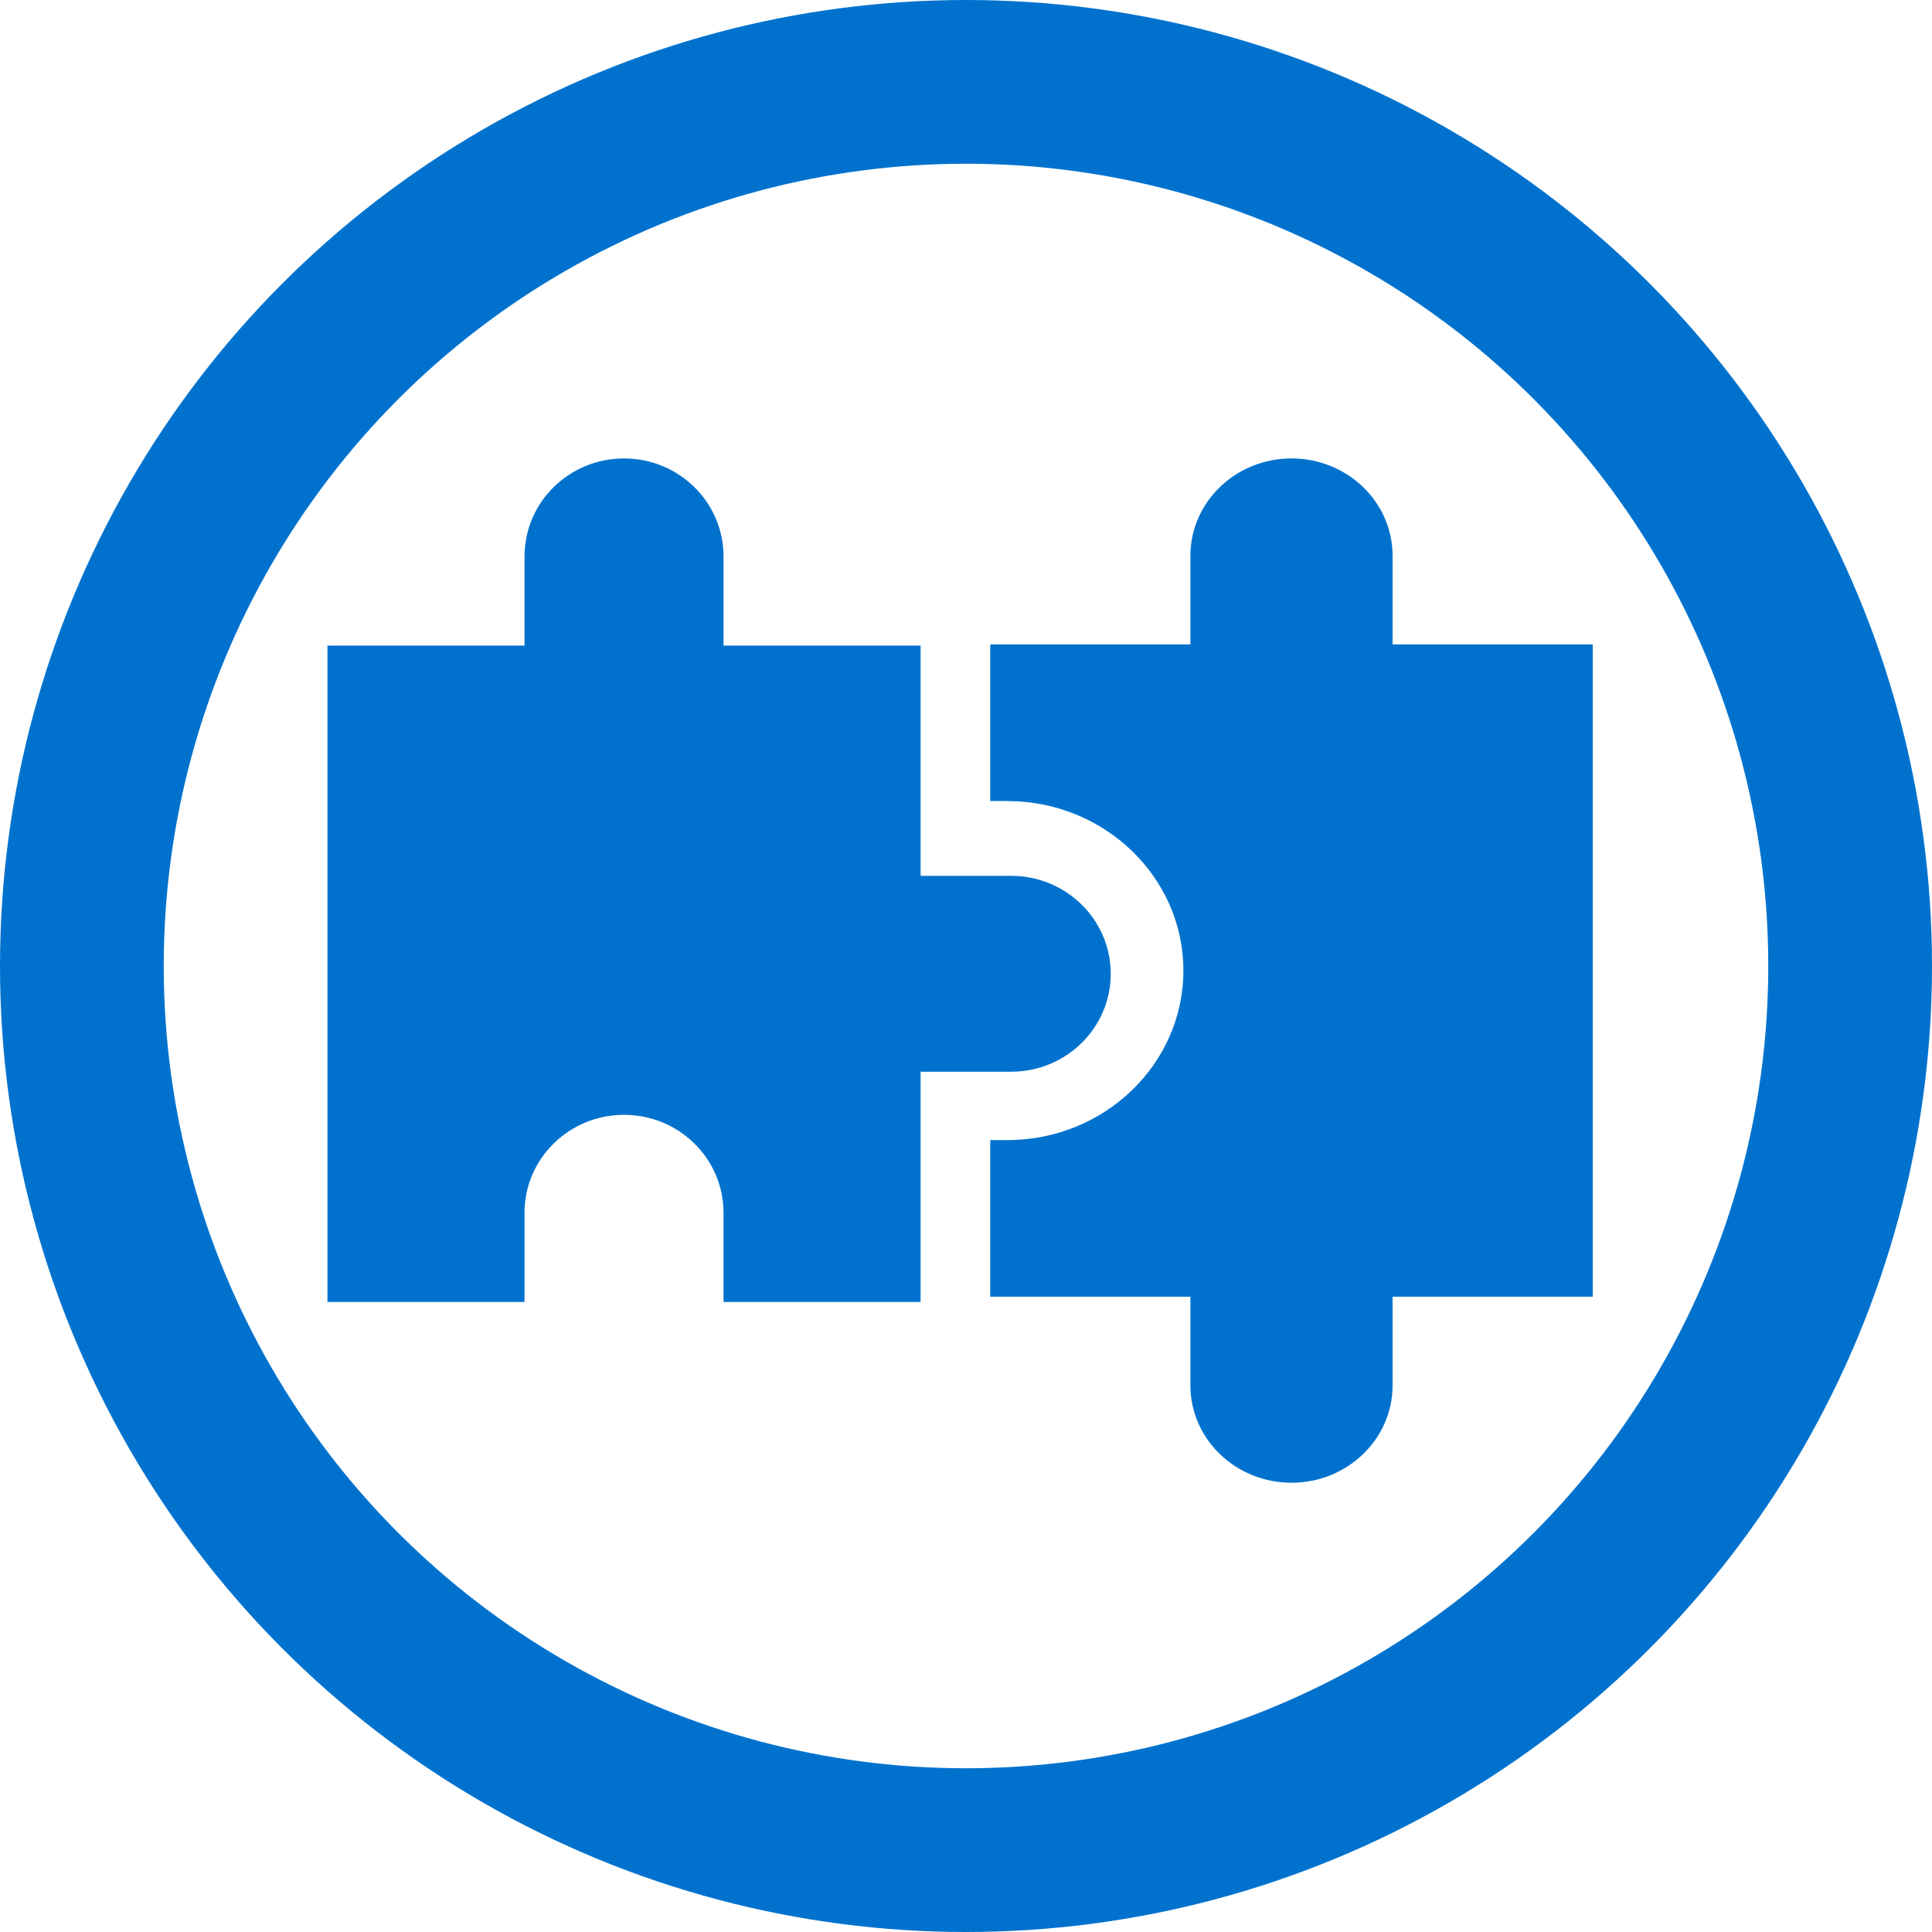 <?xml version="1.0" encoding="UTF-8"?> <svg xmlns="http://www.w3.org/2000/svg" width="59" height="59" viewBox="0 0 59 59"><g fill="none" fill-rule="evenodd"><circle cx="29.5" cy="29.5" r="27" stroke="#0072CE" stroke-width="5"></circle><g fill="#0072CE" fill-rule="nonzero" transform="translate(10 14)"><path d="M20.881,12.747 L18.113,12.747 L18.113,5.715 L12.095,5.715 L12.095,2.991 C12.095,1.339 10.735,0 9.056,0 C7.378,0 6.018,1.339 6.018,2.991 L6.018,5.715 L0,5.715 L0,25.76 L6.018,25.76 L6.018,23.036 C6.018,21.384 7.378,20.045 9.056,20.045 C10.735,20.045 12.095,21.384 12.095,23.036 L12.095,25.76 L18.113,25.76 L18.113,18.728 L20.881,18.728 C22.559,18.728 23.92,17.389 23.92,15.738 C23.92,14.086 22.559,12.747 20.881,12.747 Z"></path><path d="M32.527,5.68 L32.527,2.972 C32.527,1.331 31.145,0 29.44,0 C27.735,0 26.353,1.331 26.353,2.972 L26.353,5.68 L20.24,5.68 L20.24,10.463 L20.762,10.463 C23.727,10.463 26.139,12.785 26.139,15.64 C26.139,18.495 23.727,20.817 20.762,20.817 L20.24,20.817 L20.24,25.6 L26.353,25.6 L26.353,28.308 C26.353,29.949 27.735,31.28 29.44,31.28 C31.145,31.28 32.527,29.949 32.527,28.308 L32.527,25.6 L38.64,25.6 L38.64,5.68 L32.527,5.68 Z"></path></g></g></svg> 